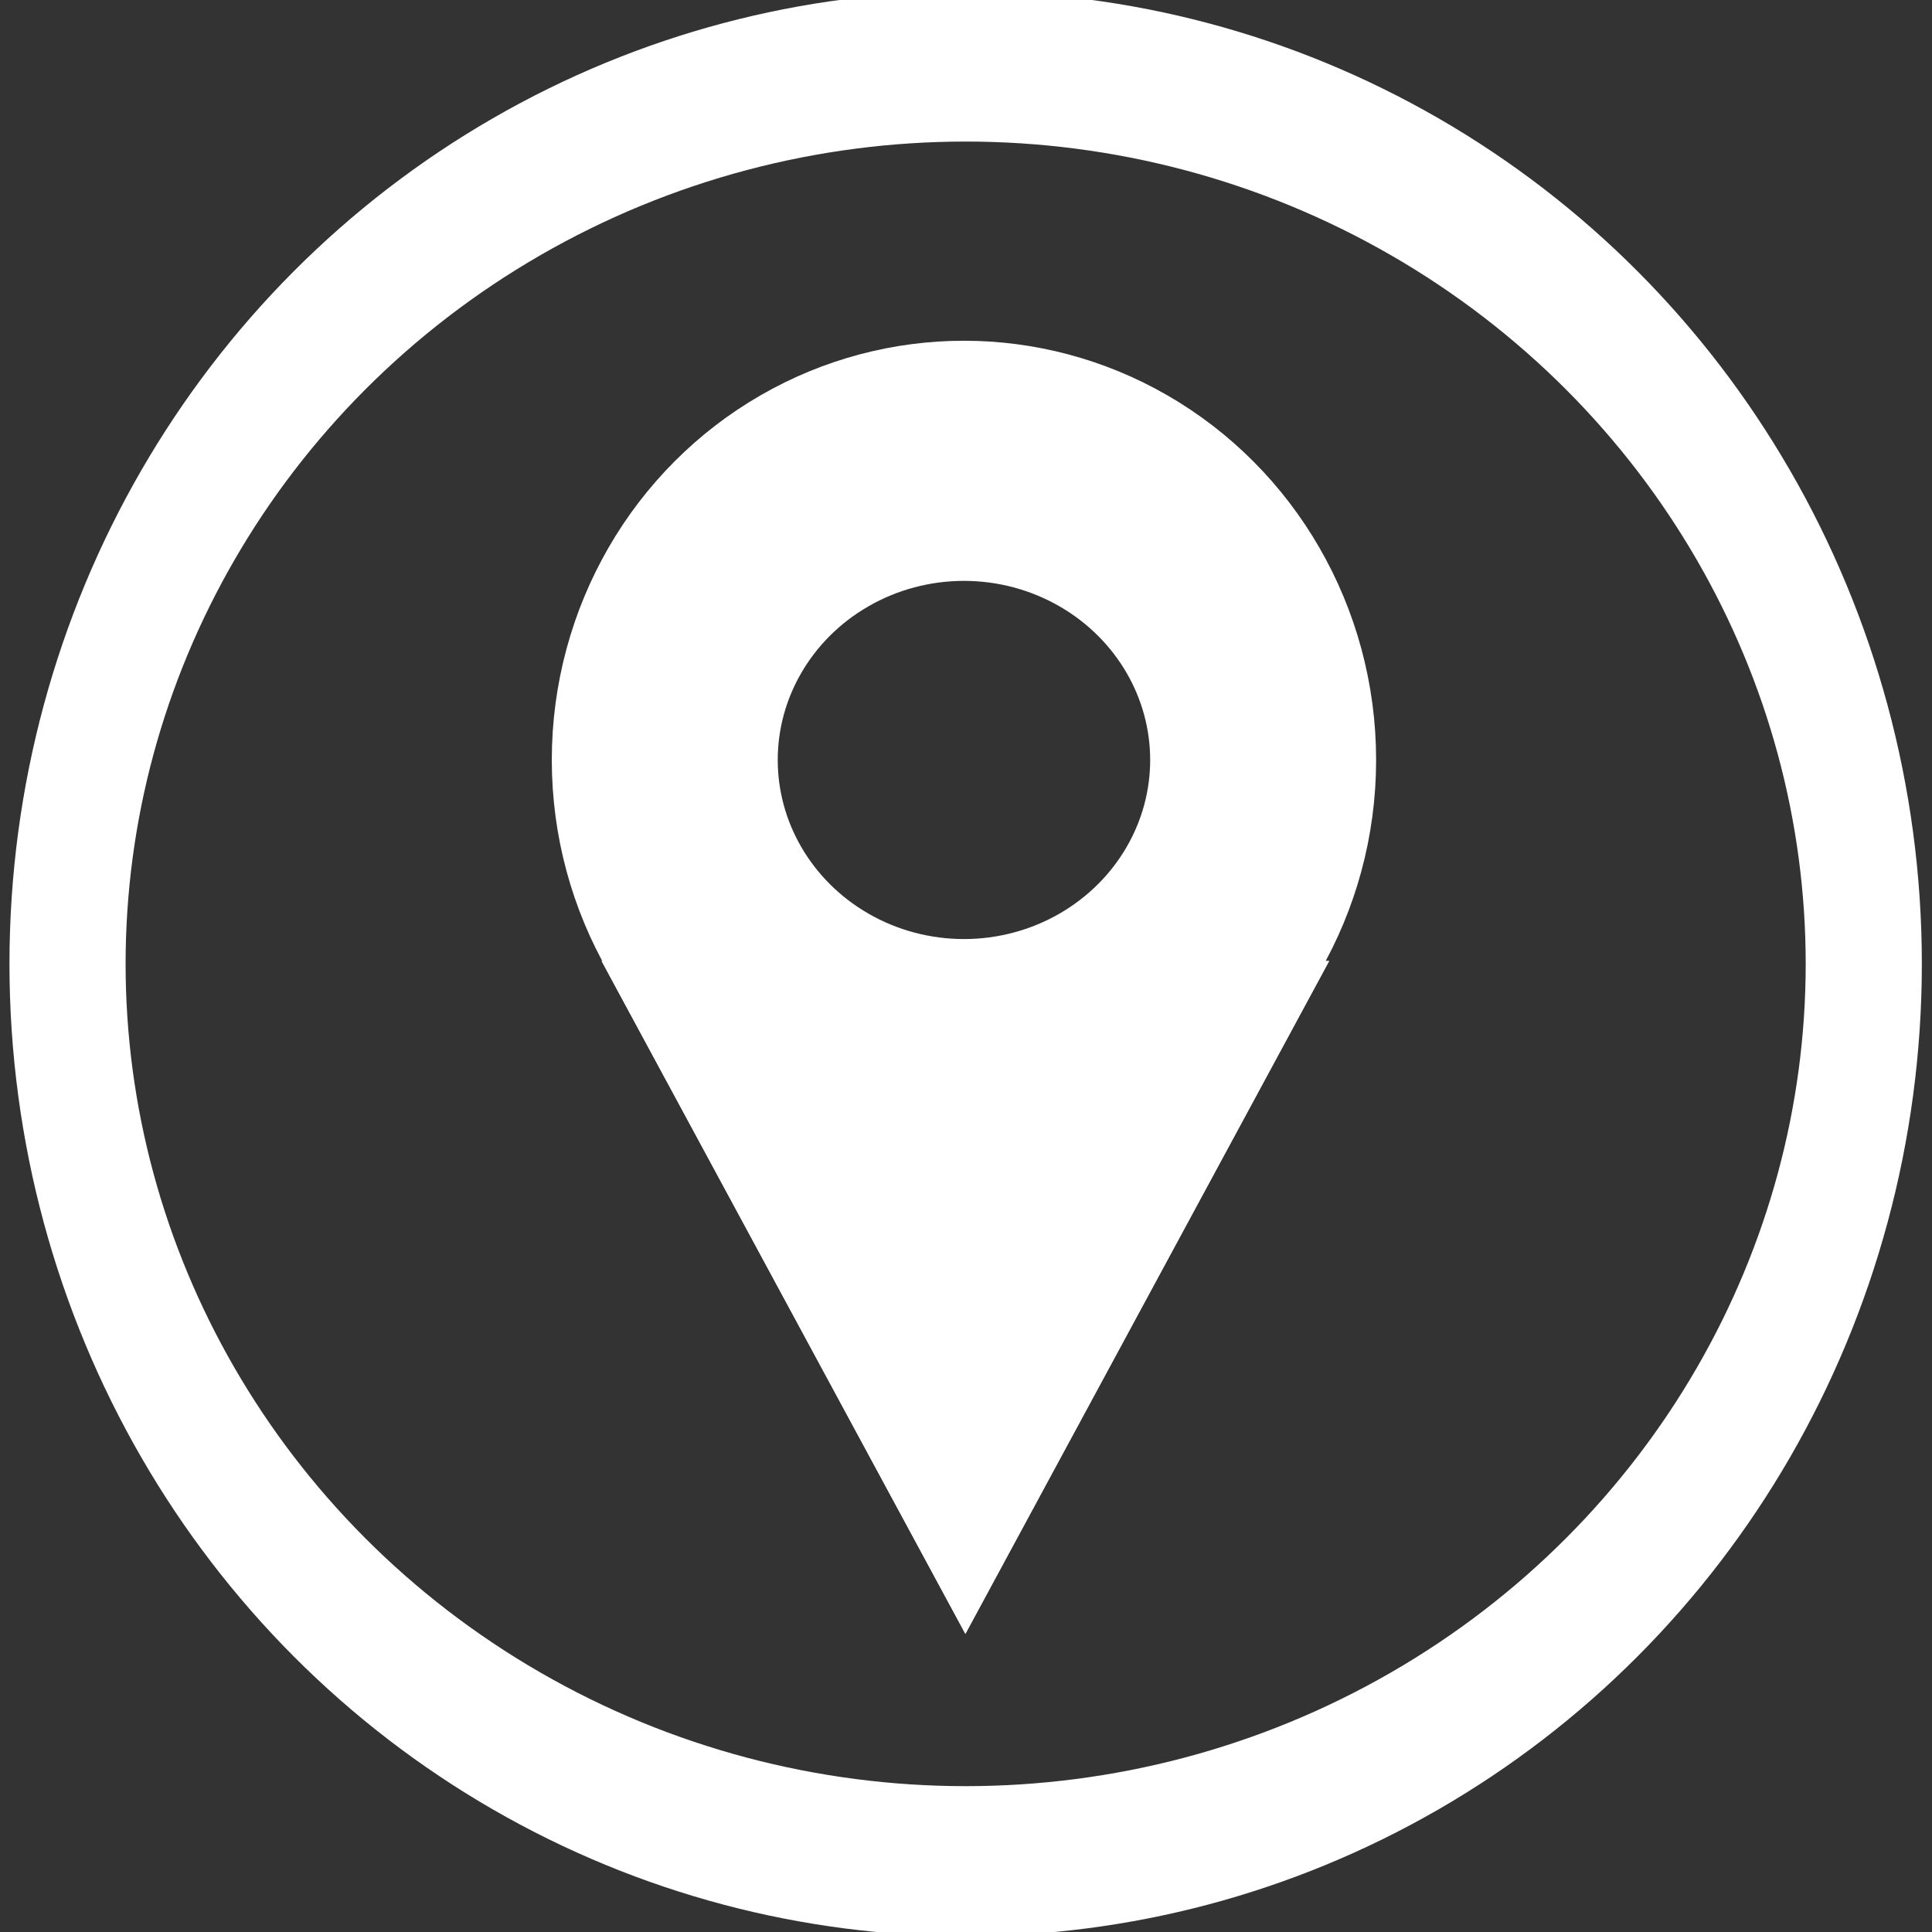 <?xml version="1.0" encoding="UTF-8" standalone="no"?>
<!DOCTYPE svg PUBLIC "-//W3C//DTD SVG 1.1//EN" "http://www.w3.org/Graphics/SVG/1.1/DTD/svg11.dtd">
<svg width="100%" height="100%" viewBox="0 0 807 807" version="1.1" xmlns="http://www.w3.org/2000/svg" xmlns:xlink="http://www.w3.org/1999/xlink" xml:space="preserve" xmlns:serif="http://www.serif.com/" style="fill-rule:evenodd;clip-rule:evenodd;stroke-linecap:round;stroke-linejoin:round;stroke-miterlimit:1.5;">
    <rect x="0" y="0" width="807" height="807" fill="#333333" stroke="none"/>
    <g transform="matrix(1,0,0,1,-1046.74,-540.299)">
        <g transform="matrix(0.726,0,0,0.938,612.291,96.26)">
            <ellipse cx="1154" cy="902.605" rx="516.73" ry="399.587" style="fill:none;stroke:white;stroke-width:66.82px;"/>
        </g>
        <g transform="matrix(0.987,0,0,1.049,-636.027,-398.071)">
            <ellipse cx="2112.88" cy="1197.15" rx="126.618" ry="119.121" style="fill:none;stroke:white;stroke-width:95.62px;"/>
        </g>
        <g transform="matrix(-1.689,-2.06839e-16,1.56461e-16,-1.278,4841.36,2992.26)">
            <path d="M2007.92,1384.58L2097.89,1604.5L1917.96,1604.5L2007.92,1384.58Z" style="fill:white;"/>
            <path d="M2007.92,1384.58L2097.89,1604.5L1917.96,1604.5L2007.92,1384.58ZM2007.92,1505.46L2024.91,1546.99C2024.91,1546.99 1990.93,1546.99 1990.93,1546.99L2007.92,1505.46Z" style="fill:white;"/>
        </g>
    </g>
</svg>
